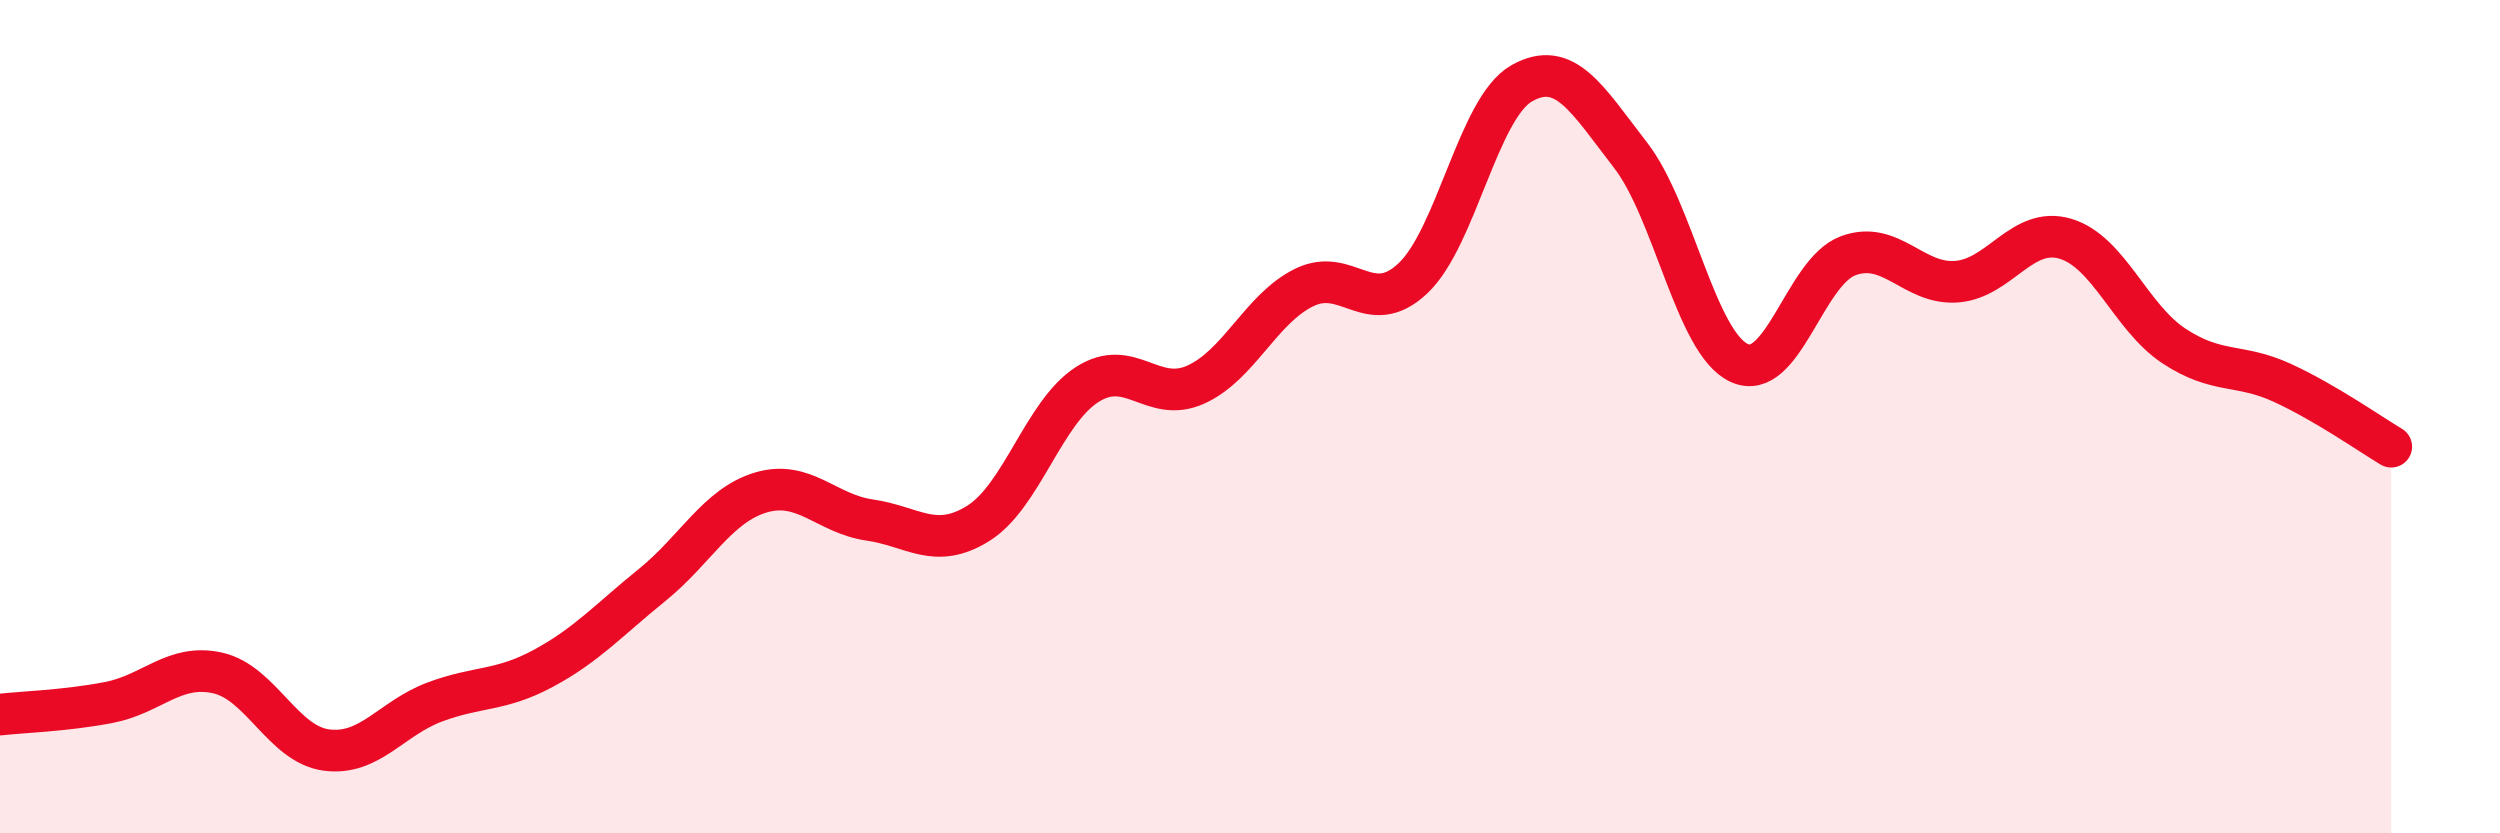
    <svg width="60" height="20" viewBox="0 0 60 20" xmlns="http://www.w3.org/2000/svg">
      <path
        d="M 0,17.15 C 0.52,17.09 1.57,17.06 2.61,16.86 C 3.65,16.66 4.18,15.92 5.22,16.15 C 6.26,16.38 6.79,17.86 7.83,18 C 8.87,18.14 9.39,17.24 10.43,16.85 C 11.47,16.46 12,16.6 13.04,16.04 C 14.08,15.48 14.61,14.88 15.65,14.04 C 16.69,13.2 17.22,12.13 18.26,11.82 C 19.3,11.51 19.83,12.33 20.87,12.48 C 21.91,12.63 22.44,13.21 23.48,12.56 C 24.52,11.91 25.05,9.9 26.09,9.23 C 27.13,8.56 27.66,9.7 28.7,9.23 C 29.74,8.76 30.26,7.41 31.3,6.9 C 32.34,6.39 32.87,7.66 33.91,6.68 C 34.95,5.7 35.48,2.59 36.52,2 C 37.56,1.41 38.09,2.38 39.13,3.72 C 40.17,5.06 40.7,8.23 41.74,8.71 C 42.78,9.19 43.31,6.53 44.35,6.14 C 45.39,5.75 45.92,6.84 46.96,6.76 C 48,6.68 48.53,5.42 49.57,5.73 C 50.61,6.04 51.13,7.61 52.17,8.3 C 53.21,8.99 53.74,8.71 54.78,9.19 C 55.82,9.67 56.87,10.41 57.39,10.72L57.39 20L0 20Z"
        fill="#EB0A25"
        opacity="0.1"
        stroke-linecap="round"
        stroke-linejoin="round"
      />
      <path
        d="M 0,17.15 C 0.52,17.09 1.57,17.06 2.61,16.86 C 3.65,16.66 4.18,15.92 5.22,16.15 C 6.26,16.38 6.79,17.86 7.83,18 C 8.87,18.14 9.39,17.24 10.43,16.85 C 11.47,16.46 12,16.6 13.04,16.04 C 14.08,15.48 14.61,14.88 15.65,14.04 C 16.69,13.2 17.22,12.13 18.26,11.82 C 19.3,11.51 19.83,12.33 20.87,12.48 C 21.91,12.63 22.44,13.21 23.48,12.56 C 24.52,11.91 25.05,9.9 26.09,9.23 C 27.13,8.56 27.66,9.7 28.7,9.23 C 29.74,8.76 30.26,7.41 31.3,6.9 C 32.34,6.39 32.87,7.66 33.91,6.68 C 34.95,5.7 35.48,2.59 36.52,2 C 37.56,1.41 38.09,2.38 39.13,3.72 C 40.17,5.06 40.7,8.23 41.74,8.71 C 42.78,9.19 43.31,6.53 44.35,6.14 C 45.39,5.75 45.92,6.84 46.96,6.76 C 48,6.68 48.53,5.42 49.57,5.73 C 50.61,6.04 51.13,7.61 52.17,8.3 C 53.21,8.99 53.74,8.71 54.78,9.19 C 55.82,9.67 56.87,10.41 57.39,10.72"
        stroke="#EB0A25"
        stroke-width="1"
        fill="none"
        stroke-linecap="round"
        stroke-linejoin="round"
      />
    </svg>
  